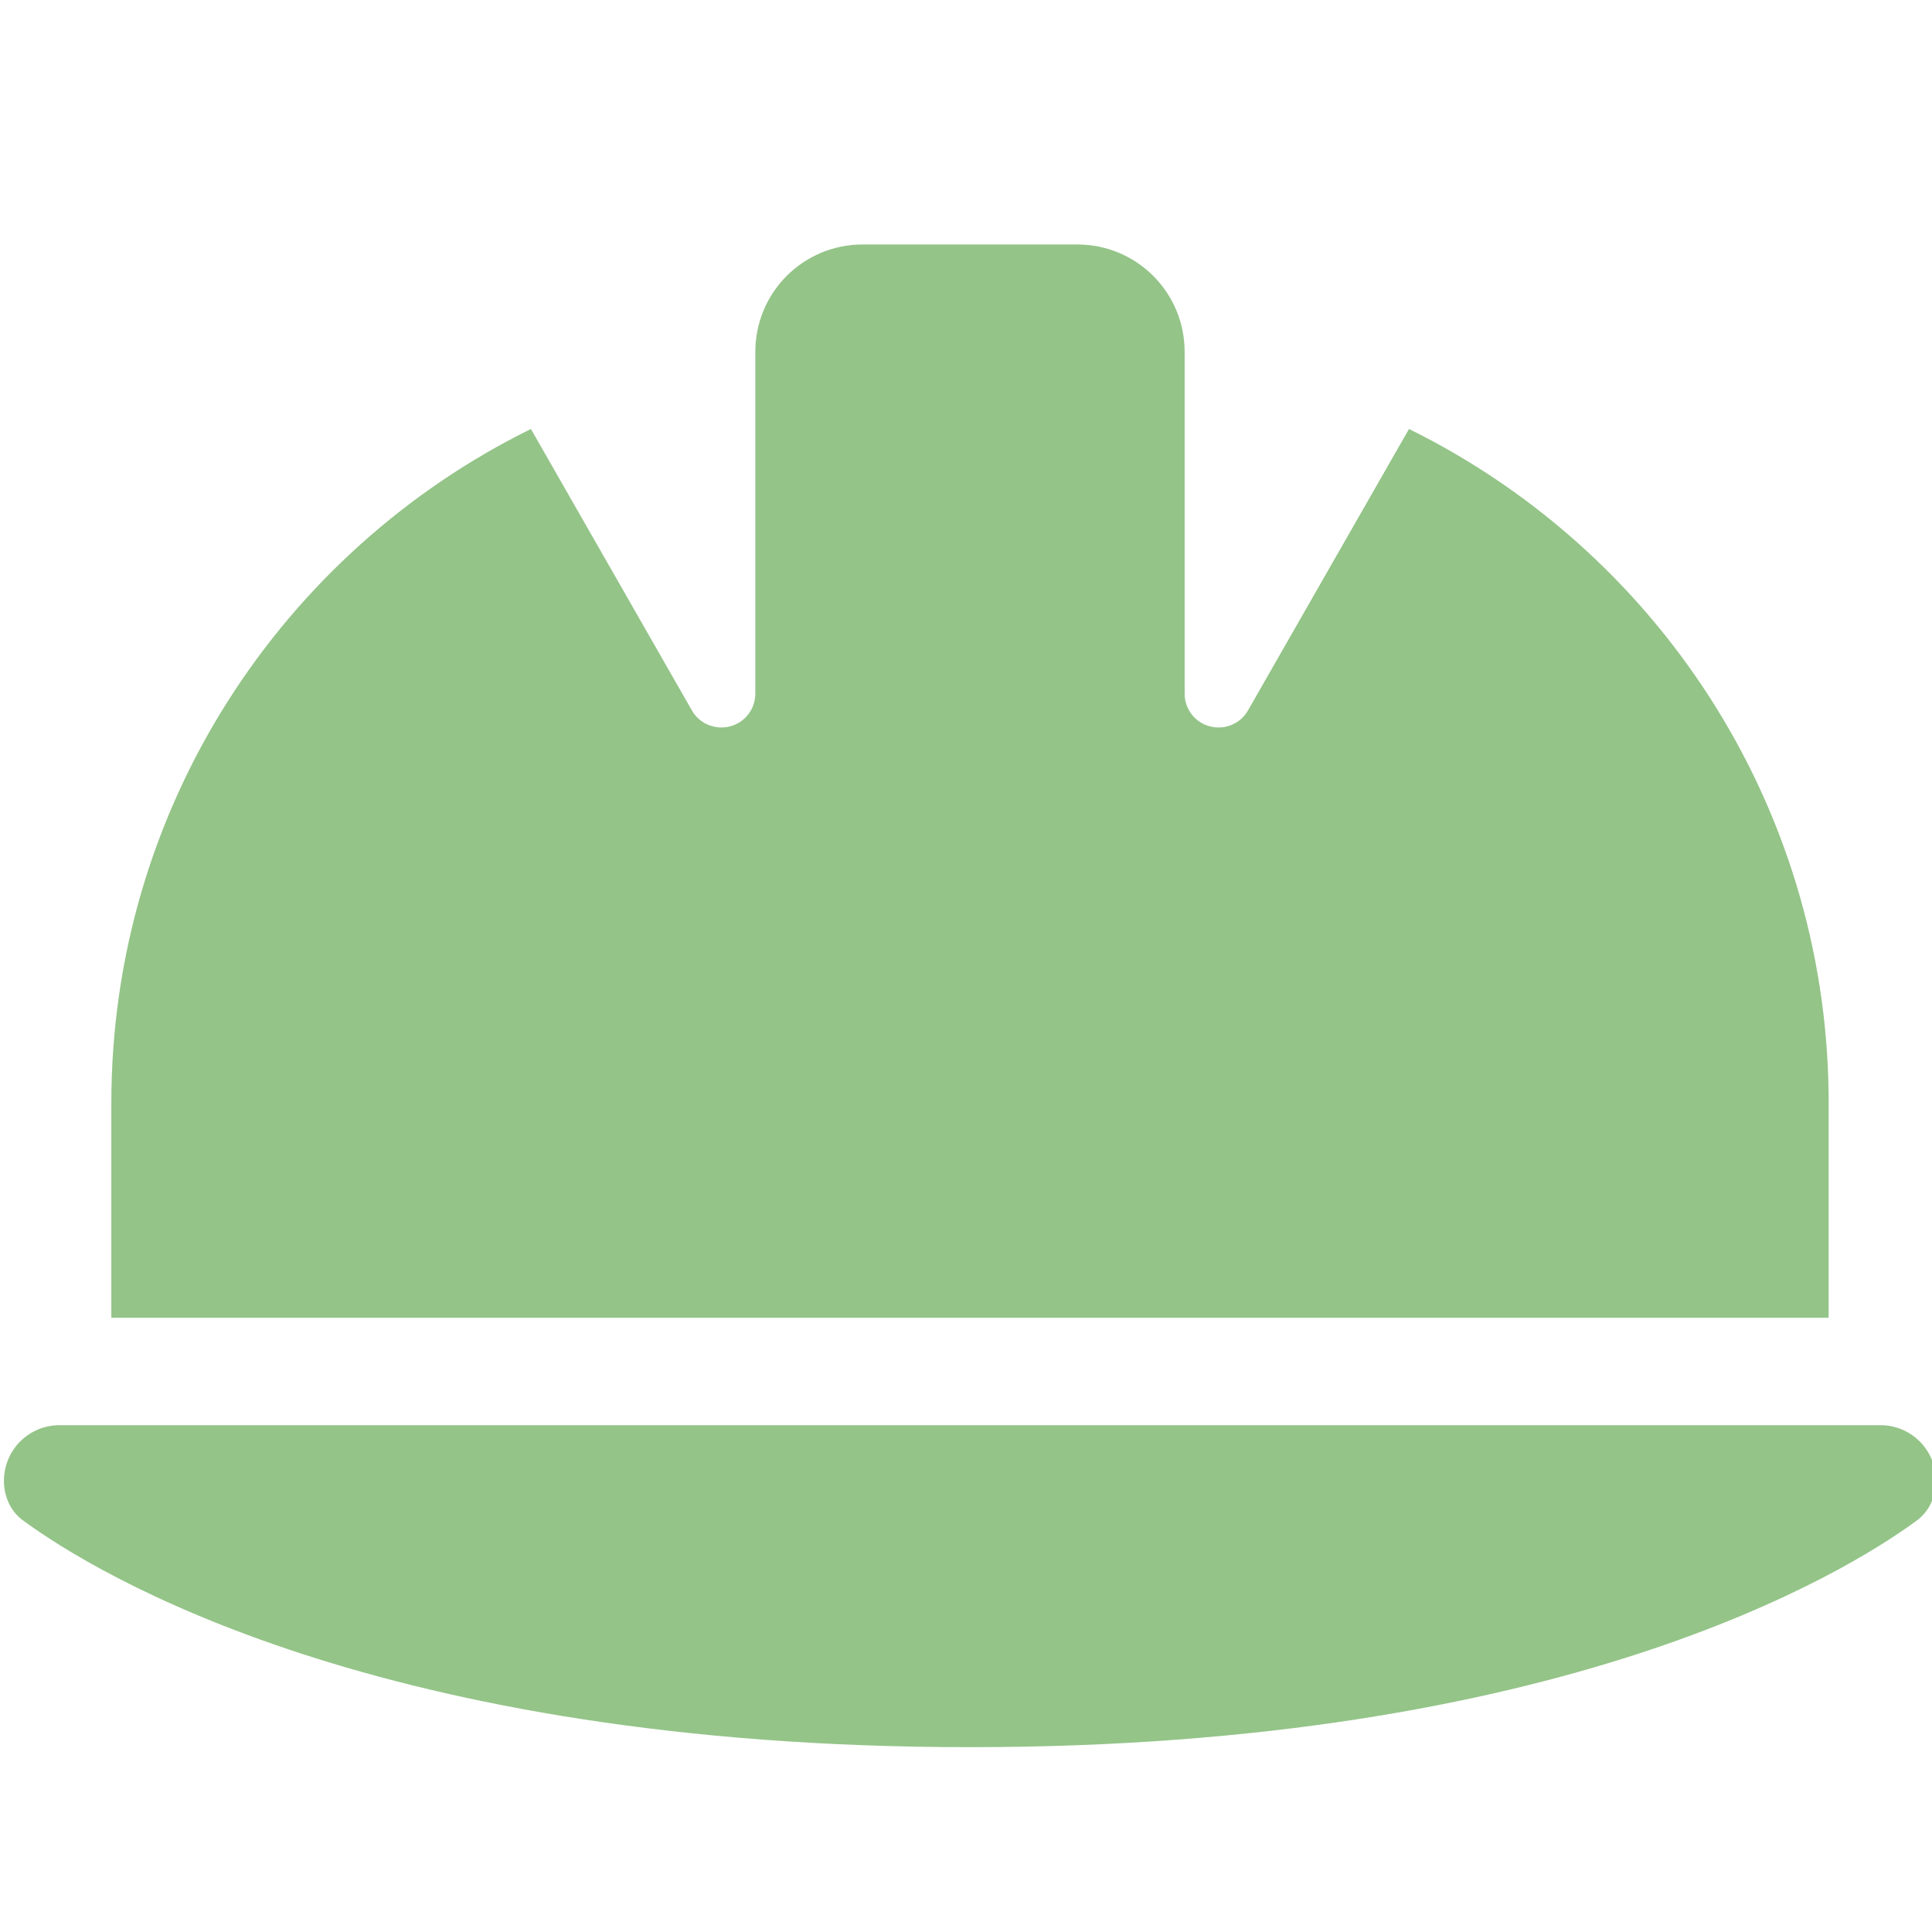 <?xml version="1.0" encoding="UTF-8"?>
<svg width="24px" height="24px" viewBox="0 0 24 24" version="1.1" xmlns="http://www.w3.org/2000/svg" xmlns:xlink="http://www.w3.org/1999/xlink">
    <title>Artboard</title>
    <g id="Artboard" stroke="none" stroke-width="1" fill="none" fill-rule="evenodd">
        <path d="M10.716,3.037 C9.978,3.037 9.383,3.633 9.383,4.37 L9.383,4.466 L9.383,8.616 C9.383,8.85 9.195,9.037 8.962,9.037 C8.812,9.037 8.67,8.958 8.595,8.825 L6.595,5.329 C3.508,6.85 1.383,10.029 1.383,13.704 L1.383,16.37 L22.716,16.37 L22.716,13.604 C22.678,9.97 20.562,6.837 17.503,5.329 L15.503,8.825 C15.428,8.958 15.287,9.037 15.137,9.037 C14.903,9.037 14.716,8.85 14.716,8.616 L14.716,4.466 L14.716,4.37 C14.716,3.633 14.12,3.037 13.383,3.037 L10.716,3.037 Z M0.741,17.704 C0.358,17.704 0.049,18.012 0.049,18.395 C0.049,18.591 0.133,18.779 0.291,18.891 C1.195,19.554 4.708,21.704 12.049,21.704 C19.391,21.704 22.903,19.554 23.808,18.891 C23.966,18.775 24.049,18.591 24.049,18.395 C24.049,18.012 23.741,17.704 23.358,17.704 L0.741,17.704 Z" id="Shape" fill="#94C488" fill-rule="nonzero"></path>
    </g>
</svg>